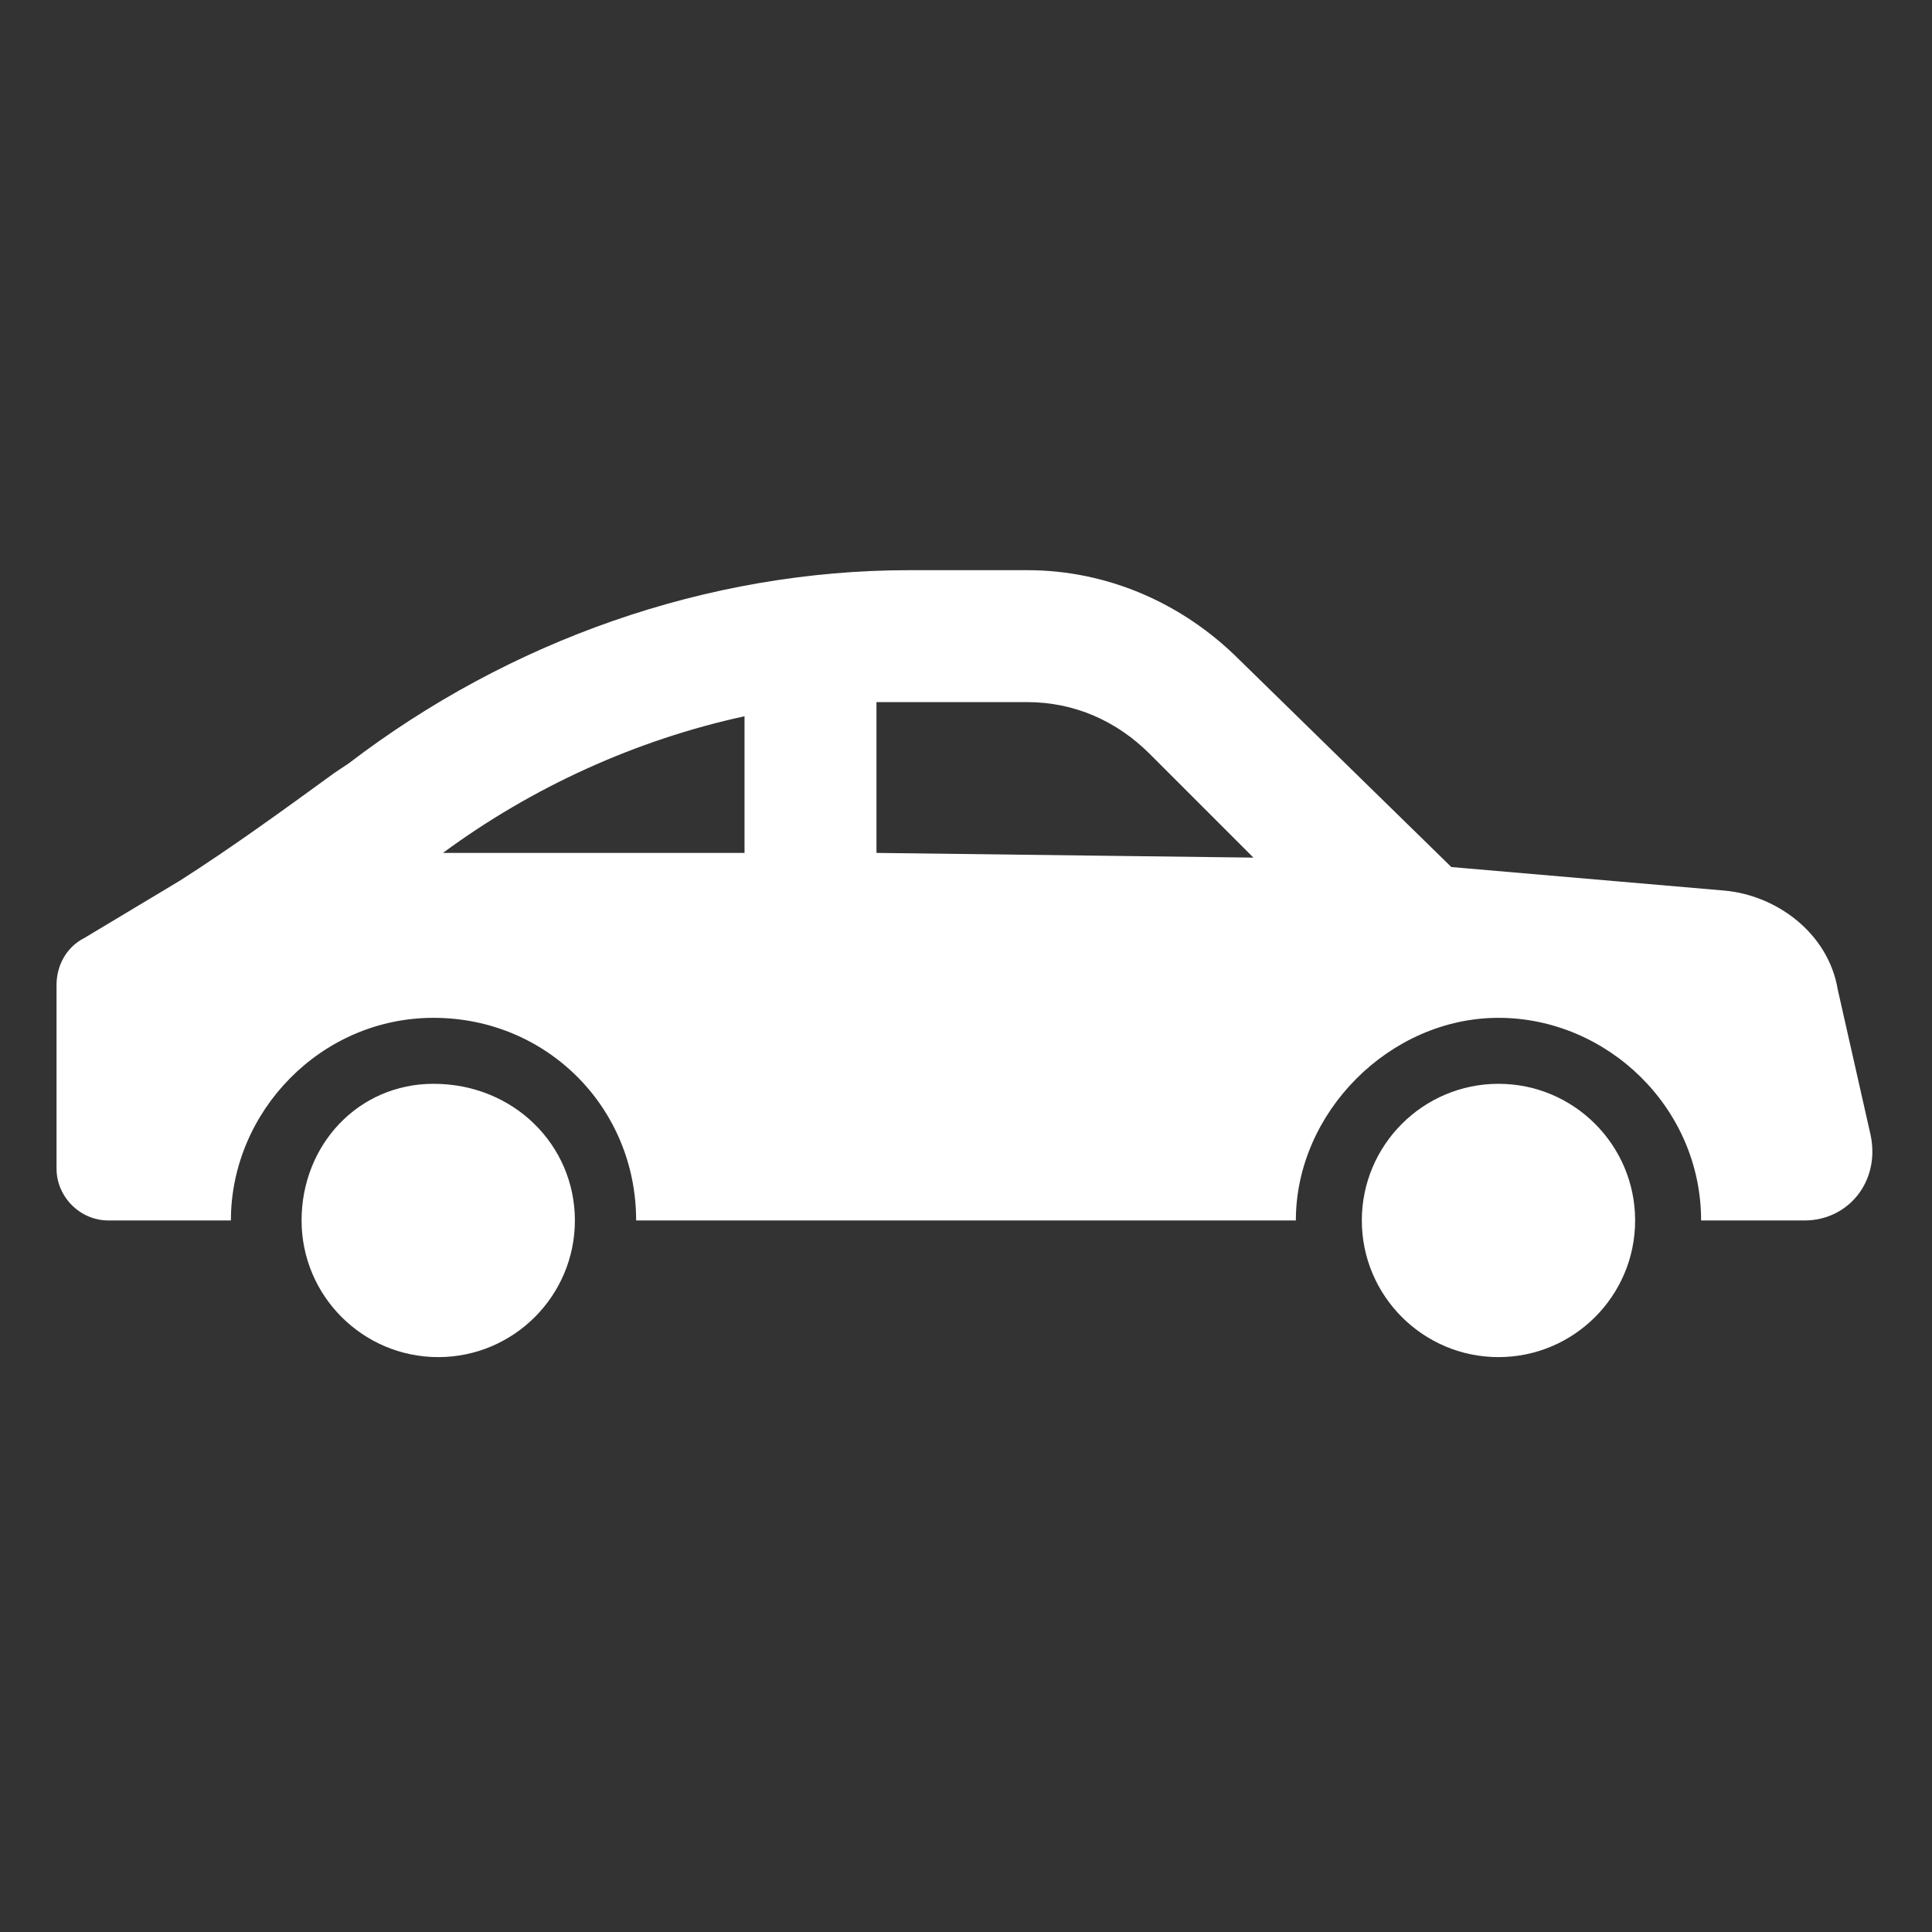 <?xml version="1.0" encoding="UTF-8"?>
<!-- Generator: Adobe Illustrator 27.5.0, SVG Export Plug-In . SVG Version: 6.00 Build 0)  -->
<svg xmlns="http://www.w3.org/2000/svg" xmlns:xlink="http://www.w3.org/1999/xlink" version="1.1" id="Layer_1" x="0px" y="0px" viewBox="0 0 41 41" style="enable-background:new 0 0 41 41;" xml:space="preserve">
<rect x="0" y="0" width="41" height="41" fill="#333333" stroke="none"/>
<style type="text/css">
	.st0{fill:#FFFFFF;}
	.st1{fill:none;}
</style>
<g>
	<path class="st0" d="M39.7,24.1L39,21c-0.2-1.2-1.3-2-2.4-2.1l-5.8-0.5L26.3,14c-1.2-1.2-2.8-1.9-4.5-1.9h-2.5   c-4.3,0-8.5,1.5-11.9,4.1l-0.3,0.2C6,17.2,4.9,18,3.8,18.7l-2,1.2c-0.4,0.2-0.6,0.6-0.6,1v3.9c0,0.6,0.5,1.1,1.1,1.1h2.6   c0-2.3,1.9-4.3,4.3-4.3s4.3,1.9,4.3,4.3h14c0-2.3,2-4.3,4.3-4.3c2.3,0,4.3,1.9,4.3,4.3h2.2C39.2,25.9,39.9,25.1,39.7,24.1   L39.7,24.1z M15.9,18.1H9.4c1.9-1.4,4.1-2.4,6.4-2.9V18.1z M18.6,18.1v-3.2c0.2,0,0.4,0,0.6,0h2.6c1,0,1.9,0.4,2.6,1.1l2.2,2.2   L18.6,18.1z"></path>
	<path class="st0" d="M12.2,25.9c0,1.6-1.3,2.9-2.9,2.9c-1.6,0-2.9-1.3-2.9-2.9S7.6,23,9.2,23C10.9,23,12.2,24.3,12.2,25.9"></path>
	<path class="st0" d="M34.7,25.9c0,1.6-1.3,2.9-2.9,2.9c-1.6,0-2.9-1.3-2.9-2.9s1.3-2.9,2.9-2.9C33.4,23,34.7,24.3,34.7,25.9"></path>
</g>
<rect class="st1" width="41" height="41"></rect>
</svg>
